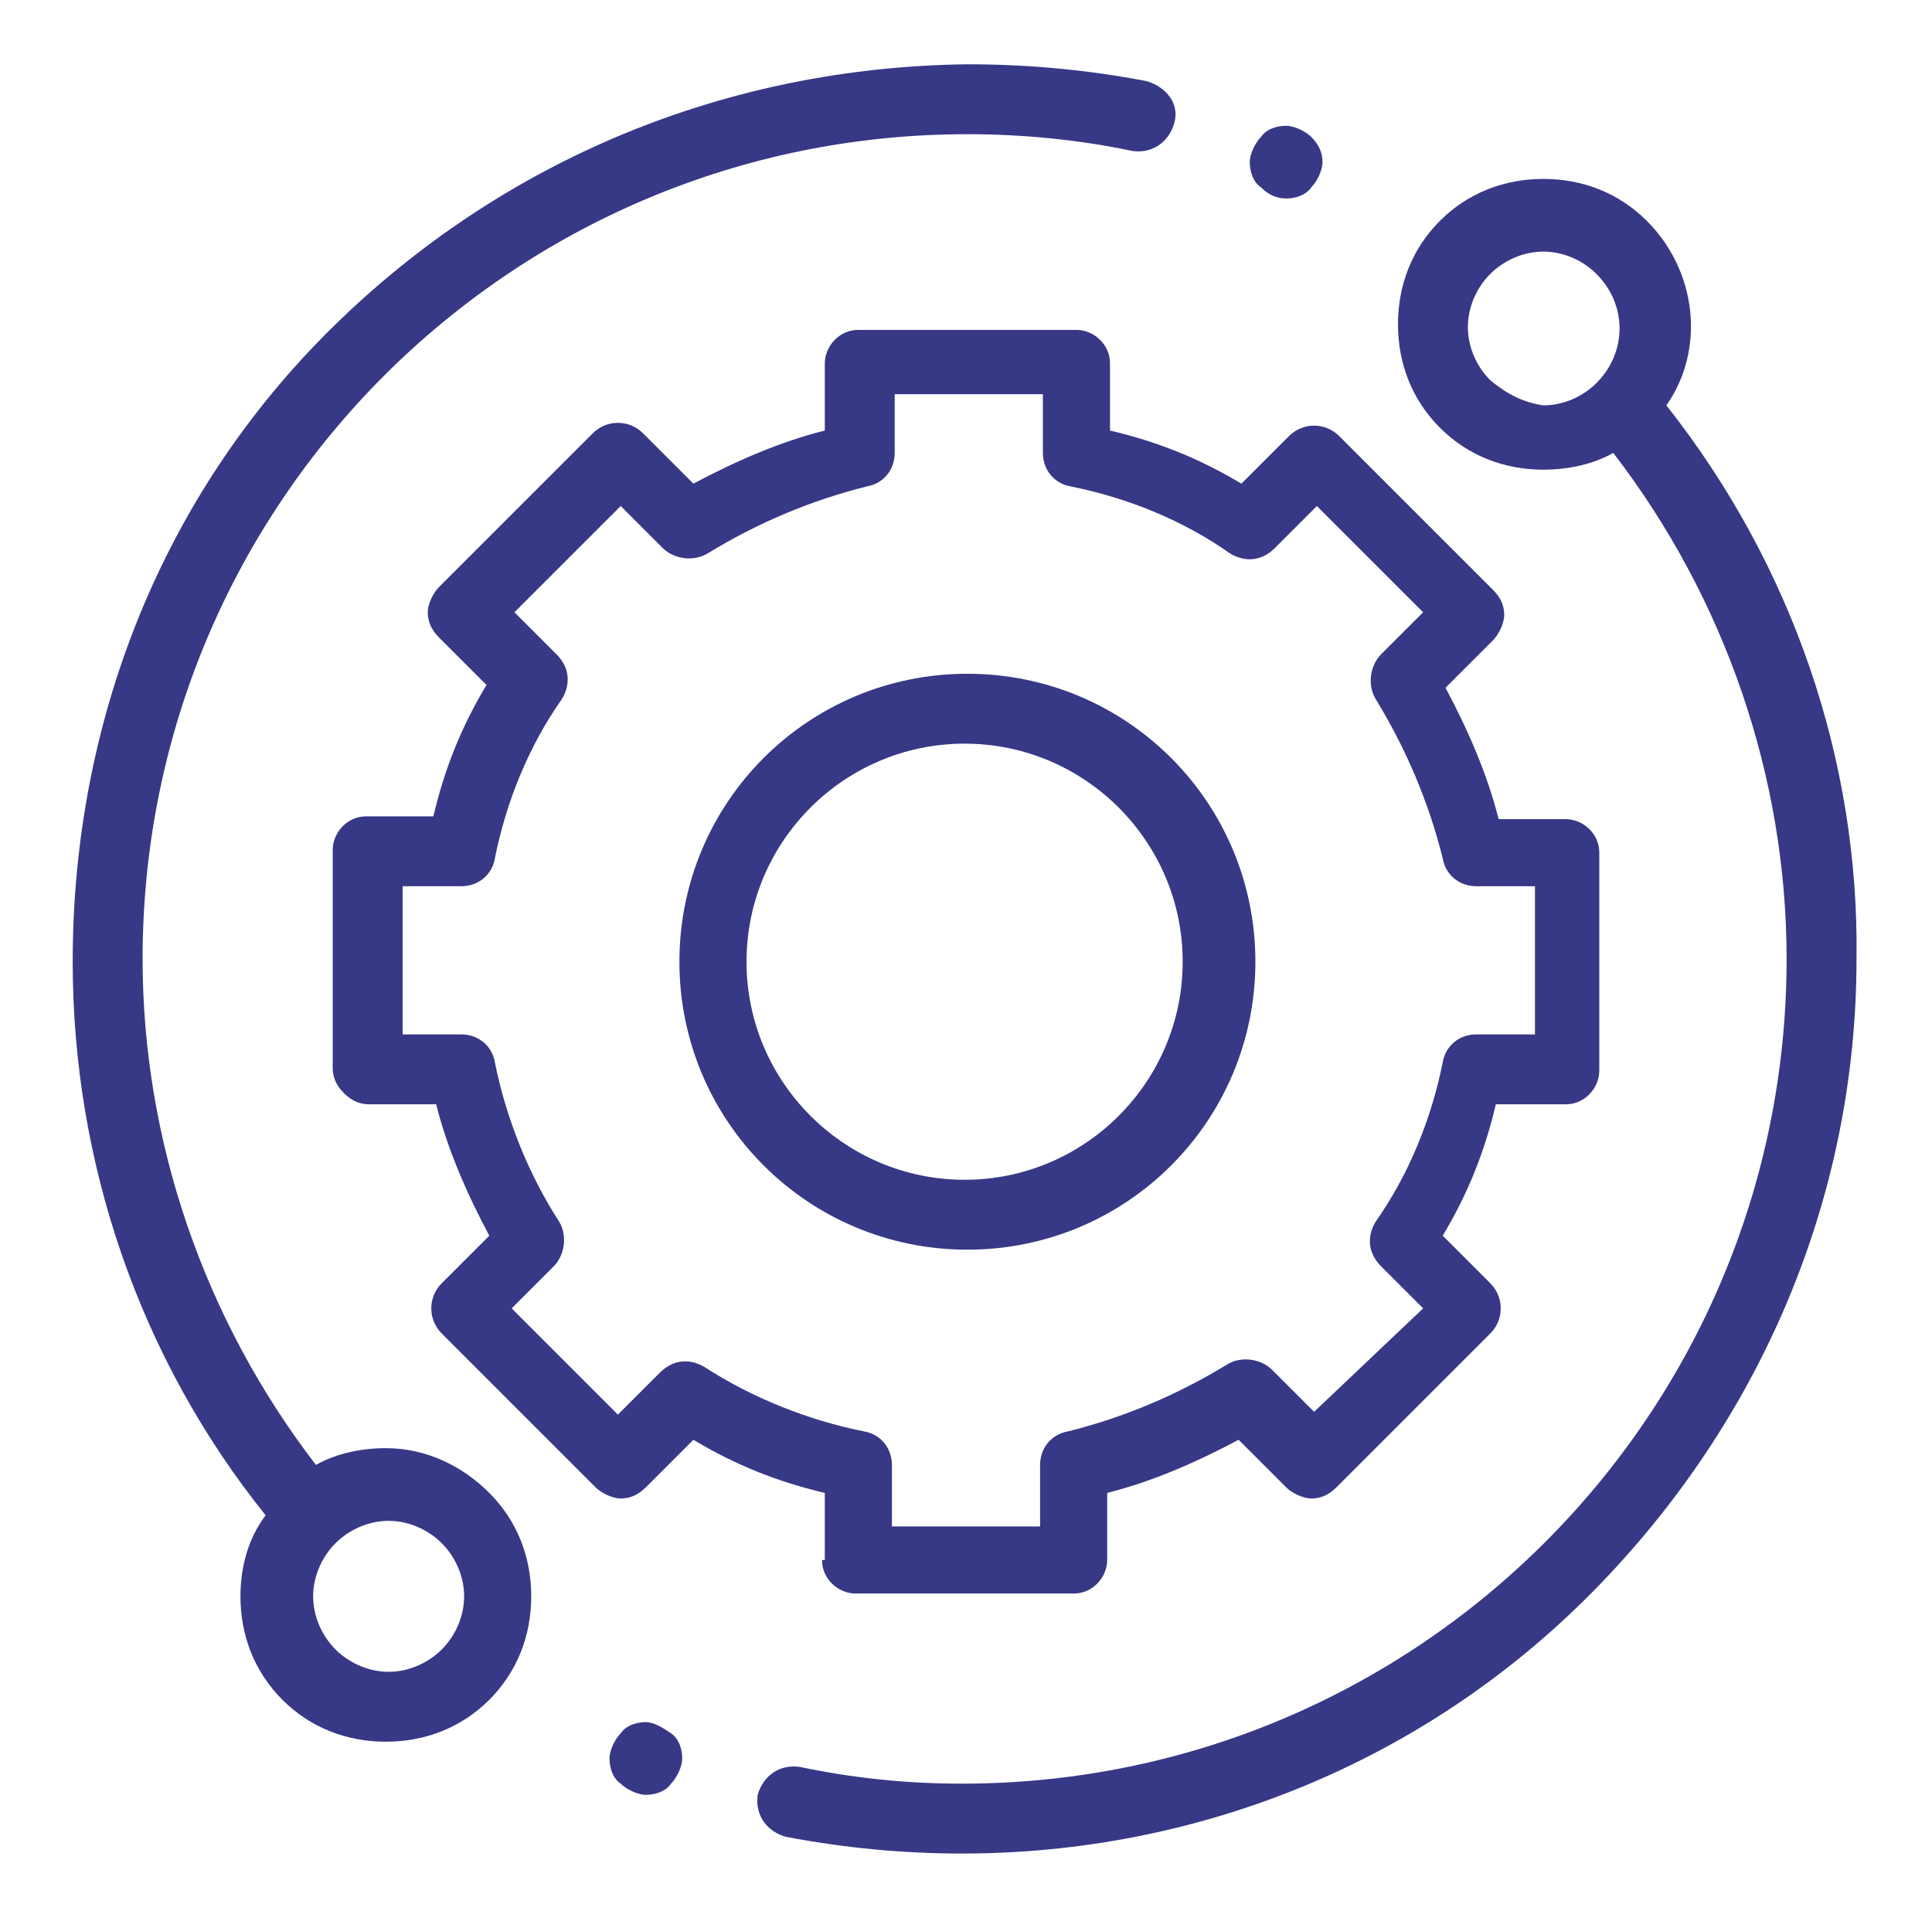 <?xml version="1.0" encoding="utf-8"?>
<!-- Generator: Adobe Illustrator 22.0.0, SVG Export Plug-In . SVG Version: 6.00 Build 0)  -->
<svg version="1.1" id="Layer_1" xmlns="http://www.w3.org/2000/svg" xmlns:xlink="http://www.w3.org/1999/xlink" x="0px" y="0px"
	 viewBox="0 0 69.1 68.7" style="enable-background:new 0 0 69.1 68.7;" xml:space="preserve">
<style type="text/css">
	.st0{fill:#373886;}
</style>
<g>
	<g>
		<path class="st0" d="M13.8,51.8c-0.9,0-1.8,0.2-2.5,0.6c-4-5.2-6.2-11.6-6.2-18.1c0-16.3,13.2-29.5,29.5-29.5c2,0,4,0.2,5.9,0.6
			c0.7,0.1,1.3-0.3,1.5-1s-0.3-1.3-1-1.5c-2.1-0.4-4.2-0.6-6.4-0.6C26,2.4,18,5.7,11.9,11.7S2.6,25.8,2.6,34.4
			c0,7.2,2.4,14.2,6.9,19.8C8.9,55,8.6,56,8.6,57.1c0,1.4,0.5,2.7,1.5,3.7c1,1,2.3,1.5,3.7,1.5s2.7-0.5,3.7-1.5c1-1,1.5-2.3,1.5-3.7
			c0-1.4-0.5-2.7-1.5-3.7C16.5,52.4,15.2,51.8,13.8,51.8z M15.8,59c-0.5,0.5-1.2,0.8-1.9,0.8c-0.7,0-1.4-0.3-1.9-0.8
			c-0.5-0.5-0.8-1.2-0.8-1.9c0-0.7,0.3-1.4,0.8-1.9c0.5-0.5,1.2-0.8,1.9-0.8c0.7,0,1.4,0.3,1.9,0.8c0.5,0.5,0.8,1.2,0.8,1.9
			C16.6,57.8,16.3,58.5,15.8,59z"/>
		<path class="st0" d="M59.6,14.5c1.4-2,1.1-4.8-0.7-6.6c-1-1-2.3-1.5-3.7-1.5c-1.4,0-2.7,0.5-3.7,1.5c-1,1-1.5,2.3-1.5,3.7
			s0.5,2.7,1.5,3.7c1,1,2.3,1.5,3.7,1.5c0.9,0,1.8-0.2,2.5-0.6c4,5.2,6.2,11.6,6.2,18.1c0,16.3-13.2,29.5-29.5,29.5
			c-2,0-3.9-0.2-5.8-0.6c-0.7-0.1-1.3,0.3-1.5,1c-0.1,0.7,0.3,1.3,1,1.5c2.1,0.4,4.2,0.6,6.3,0.6c8.5,0,16.6-3.3,22.6-9.4
			s9.4-14.1,9.4-22.6C66.5,27.2,64.1,20.2,59.6,14.5z M53.3,13.6c-0.5-0.5-0.8-1.2-0.8-1.9c0-0.7,0.3-1.4,0.8-1.9
			c0.5-0.5,1.2-0.8,1.9-0.8c0.7,0,1.4,0.3,1.9,0.8c1.1,1.1,1.1,2.8,0,3.9c-0.5,0.5-1.2,0.8-1.9,0.8C54.5,14.4,53.9,14.1,53.3,13.6z"
			/>
		<path class="st0" d="M29.4,55.8c0,0.7,0.6,1.2,1.2,1.2h7.8c0.7,0,1.2-0.6,1.2-1.2v-2.4c1.6-0.4,3.2-1.1,4.7-1.9l1.7,1.7
			c0.2,0.2,0.6,0.4,0.9,0.4c0.3,0,0.6-0.1,0.9-0.4l5.5-5.5c0.5-0.5,0.5-1.3,0-1.8l-1.7-1.7c0.9-1.5,1.5-3,1.9-4.7H56
			c0.7,0,1.2-0.6,1.2-1.2v-7.8c0-0.7-0.6-1.2-1.2-1.2h-2.4c-0.4-1.6-1.1-3.2-1.9-4.7l1.7-1.7c0.2-0.2,0.4-0.6,0.4-0.9
			c0-0.3-0.1-0.6-0.4-0.9l-5.5-5.5c-0.5-0.5-1.3-0.5-1.8,0l-1.7,1.7c-1.5-0.9-3-1.5-4.7-1.9v-2.4c0-0.7-0.6-1.2-1.2-1.2h-7.8
			c-0.7,0-1.2,0.6-1.2,1.2v2.4c-1.6,0.4-3.2,1.1-4.7,1.9L23,15.5c-0.5-0.5-1.3-0.5-1.8,0L15.7,21c-0.2,0.2-0.4,0.6-0.4,0.9
			s0.1,0.6,0.4,0.9l1.7,1.7c-0.9,1.5-1.5,3-1.9,4.7h-2.4c-0.7,0-1.2,0.6-1.2,1.2l0,7.8c0,0.3,0.1,0.6,0.4,0.9s0.6,0.4,0.9,0.4h2.4
			c0.4,1.6,1.1,3.2,1.9,4.7l-1.7,1.7c-0.5,0.5-0.5,1.3,0,1.8l5.5,5.5c0.2,0.2,0.6,0.4,0.9,0.4h0c0.3,0,0.6-0.1,0.9-0.4l1.7-1.7
			c1.5,0.9,3,1.5,4.7,1.9V55.8z M25.2,48.9c-0.5-0.3-1.1-0.3-1.6,0.2l-1.5,1.5l-3.8-3.8l1.5-1.5c0.4-0.4,0.5-1.1,0.2-1.6
			C18.9,42,18.1,40,17.7,38c-0.1-0.6-0.6-1-1.2-1h-2.1l0-5.3h2.1c0.6,0,1.1-0.4,1.2-1c0.4-2,1.2-4,2.4-5.7c0.3-0.5,0.3-1.1-0.2-1.6
			l-1.5-1.5l3.8-3.8l1.5,1.5c0.4,0.4,1.1,0.5,1.6,0.2c1.8-1.1,3.7-1.9,5.7-2.4c0.6-0.1,1-0.6,1-1.2v-2.1h5.3v2.1
			c0,0.6,0.4,1.1,1,1.2c2,0.4,4,1.2,5.7,2.4c0.5,0.3,1.1,0.3,1.6-0.2l1.5-1.5l3.8,3.8l-1.5,1.5c-0.4,0.4-0.5,1.1-0.2,1.6
			c1.1,1.8,1.9,3.7,2.4,5.7c0.1,0.6,0.6,1,1.2,1h2.1V37h-2.1c-0.6,0-1.1,0.4-1.2,1c-0.4,2-1.2,4-2.4,5.7c-0.3,0.5-0.3,1.1,0.2,1.6
			l1.5,1.5L47,50.5L45.5,49c-0.4-0.4-1.1-0.5-1.6-0.2c-1.8,1.1-3.7,1.9-5.7,2.4c-0.6,0.1-1,0.6-1,1.2v2.2h-5.3v-2.2
			c0-0.6-0.4-1.1-1-1.2C28.9,50.8,26.9,50,25.2,48.9z"/>
		<path class="st0" d="M44.9,34.4c0-5.7-4.6-10.3-10.3-10.3s-10.3,4.6-10.3,10.3s4.6,10.3,10.3,10.3S44.9,40.1,44.9,34.4z
			 M26.7,34.4c0-4.3,3.5-7.8,7.8-7.8s7.8,3.5,7.8,7.8s-3.5,7.8-7.8,7.8S26.7,38.7,26.7,34.4z"/>
		<path class="st0" d="M46,7.1c0.3,0,0.7-0.1,0.9-0.4c0.2-0.2,0.4-0.6,0.4-0.9c0-0.3-0.1-0.6-0.4-0.9c-0.2-0.2-0.6-0.4-0.9-0.4
			c-0.3,0-0.7,0.1-0.9,0.4c-0.2,0.2-0.4,0.6-0.4,0.9c0,0.3,0.1,0.7,0.4,0.9C45.4,7,45.7,7.1,46,7.1z"/>
		<path class="st0" d="M23.1,61.6c-0.3,0-0.7,0.1-0.9,0.4c-0.2,0.2-0.4,0.6-0.4,0.9c0,0.3,0.1,0.7,0.4,0.9c0.2,0.2,0.6,0.4,0.9,0.4
			c0.3,0,0.7-0.1,0.9-0.4c0.2-0.2,0.4-0.6,0.4-0.9c0-0.3-0.1-0.7-0.4-0.9C23.7,61.8,23.4,61.6,23.1,61.6z"/>
	</g>
</g>
</svg>
